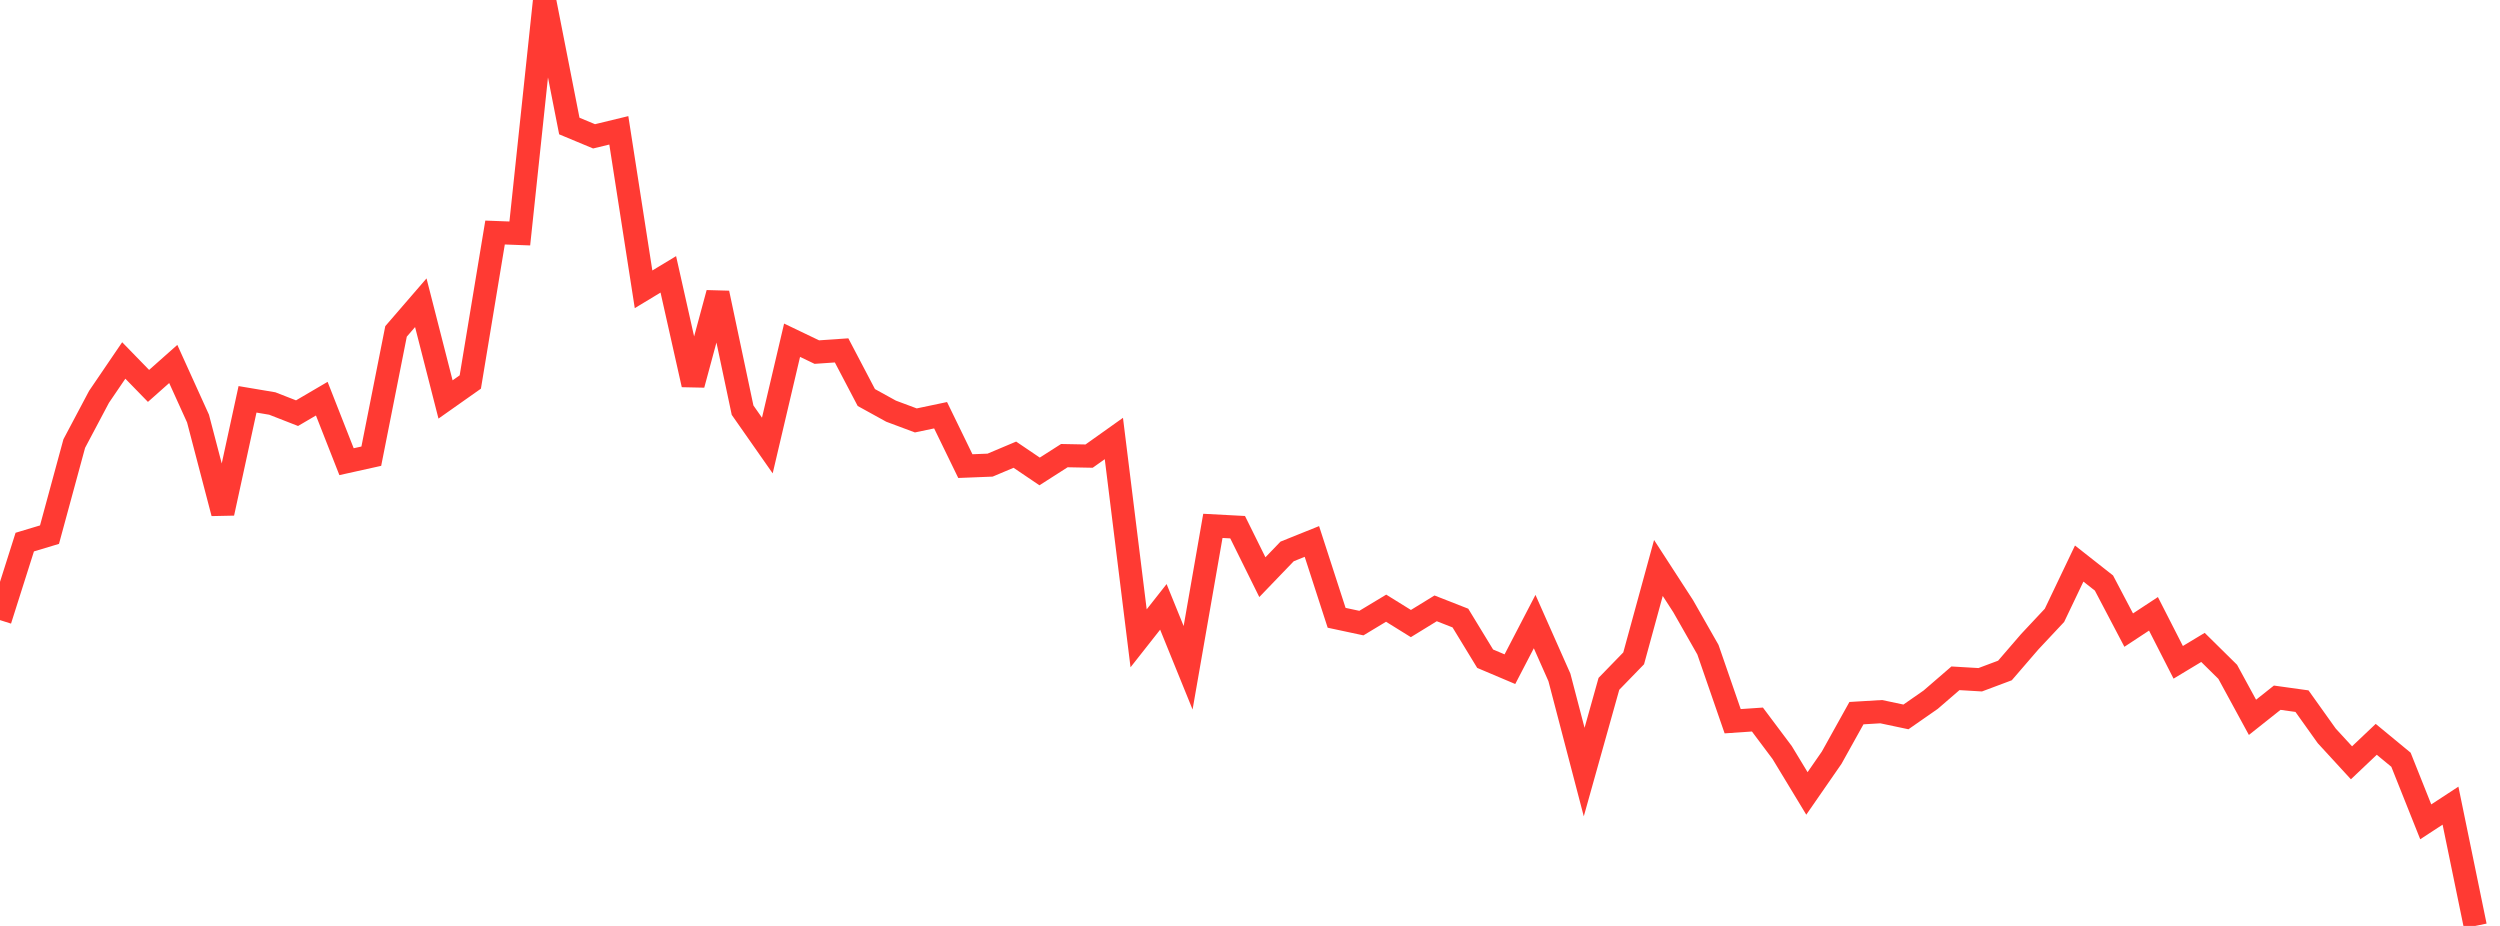 <?xml version="1.0" standalone="no"?>
<!DOCTYPE svg PUBLIC "-//W3C//DTD SVG 1.1//EN" "http://www.w3.org/Graphics/SVG/1.1/DTD/svg11.dtd">

<svg width="135" height="50" viewBox="0 0 135 50" preserveAspectRatio="none" 
  xmlns="http://www.w3.org/2000/svg"
  xmlns:xlink="http://www.w3.org/1999/xlink">


<polyline points="0.0, 33.486 1.337, 29.273 2.673, 28.871 4.01, 23.952 5.347, 21.429 6.683, 19.465 8.02, 20.839 9.356, 19.654 10.693, 22.603 12.03, 27.711 13.366, 21.564 14.703, 21.789 16.04, 22.311 17.376, 21.528 18.713, 24.931 20.05, 24.634 21.386, 17.896 22.723, 16.348 24.059, 21.571 25.396, 20.628 26.733, 12.557 28.069, 12.607 29.406, 0.0 30.743, 6.805 32.079, 7.362 33.416, 7.038 34.752, 15.623 36.089, 14.815 37.426, 20.772 38.762, 15.826 40.099, 22.148 41.436, 24.059 42.772, 18.372 44.109, 19.013 45.446, 18.921 46.782, 21.467 48.119, 22.204 49.455, 22.703 50.792, 22.422 52.129, 25.17 53.465, 25.117 54.802, 24.553 56.139, 25.458 57.475, 24.604 58.812, 24.63 60.149, 23.679 61.485, 34.469 62.822, 32.771 64.158, 36.06 65.495, 28.397 66.832, 28.468 68.168, 31.167 69.505, 29.777 70.842, 29.239 72.178, 33.361 73.515, 33.647 74.851, 32.842 76.188, 33.672 77.525, 32.851 78.861, 33.375 80.198, 35.57 81.535, 36.136 82.871, 33.565 84.208, 36.579 85.545, 41.692 86.881, 36.927 88.218, 35.55 89.554, 30.67 90.891, 32.734 92.228, 35.083 93.564, 38.946 94.901, 38.855 96.238, 40.639 97.574, 42.845 98.911, 40.914 100.248, 38.51 101.584, 38.43 102.921, 38.713 104.257, 37.783 105.594, 36.628 106.931, 36.707 108.267, 36.206 109.604, 34.656 110.941, 33.229 112.277, 30.432 113.614, 31.484 114.95, 34.026 116.287, 33.146 117.624, 35.765 118.96, 34.96 120.297, 36.279 121.634, 38.736 122.97, 37.676 124.307, 37.862 125.644, 39.737 126.98, 41.191 128.317, 39.924 129.653, 41.026 130.99, 44.379 132.327, 43.505 133.663, 50.0" fill="none" stroke="#ff3a33" stroke-width="1.25"/>

</svg>